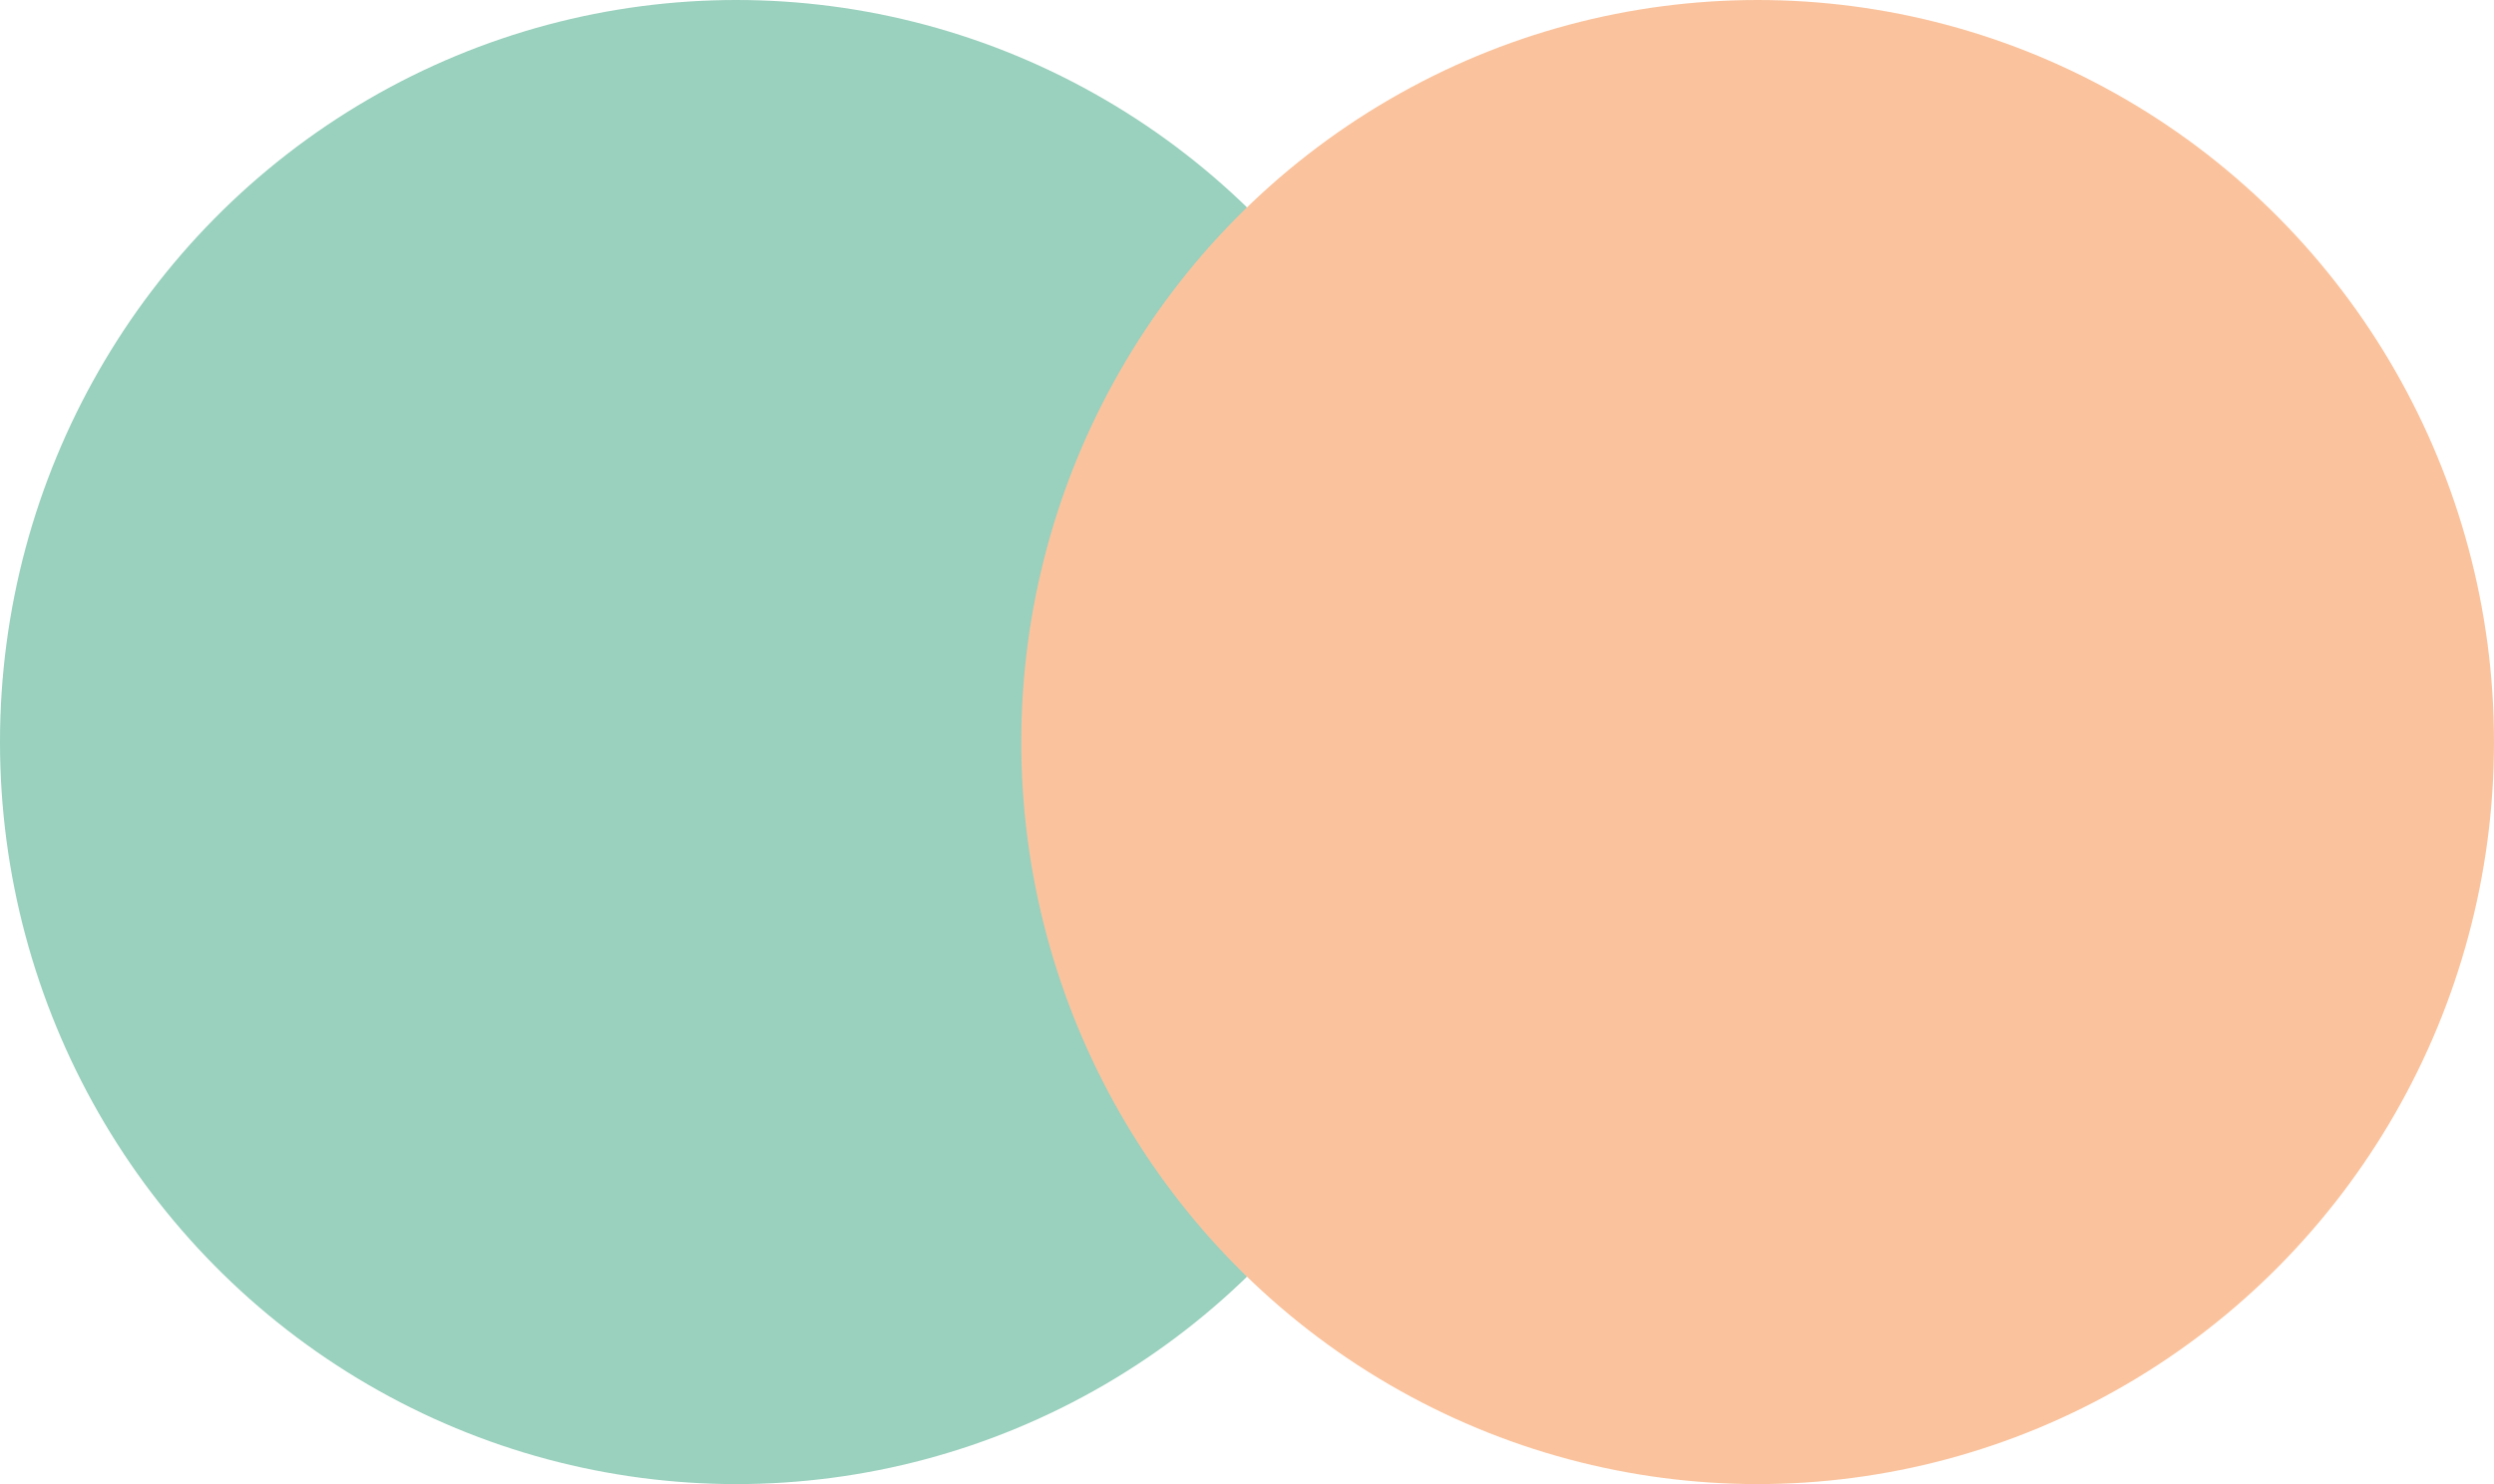 <?xml version="1.0" encoding="UTF-8"?>
<svg xmlns="http://www.w3.org/2000/svg" width="211.68" height="126" viewBox="0 0 211.68 126">
  <g id="Groupe_229" data-name="Groupe 229" transform="translate(-111 -1387)">
    <ellipse id="Ellipse_35" data-name="Ellipse 35" cx="62.5" cy="63" rx="62.5" ry="63" transform="translate(111 1387)" fill="#99d0be"></ellipse>
    <ellipse id="Ellipse_36" data-name="Ellipse 36" cx="62.5" cy="63" rx="62.5" ry="63" transform="translate(197.68 1387)" fill="#fac39d"></ellipse>
  </g>
</svg>
